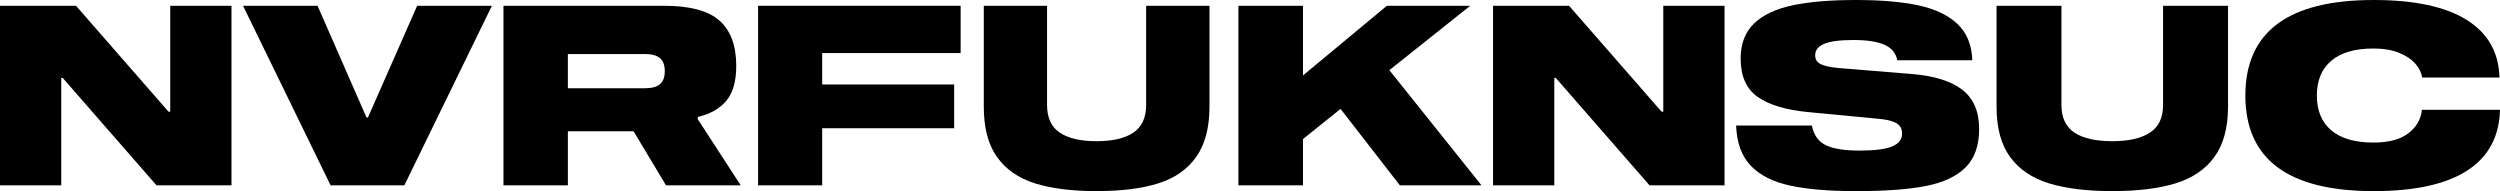 <svg width="484" height="37" viewBox="0 0 484 37" fill="none" xmlns="http://www.w3.org/2000/svg">
<path d="M44.815 1.121V35.879H30.297L12.148 15.091H11.857V35.879H0V1.121H14.714L32.618 21.613H32.957V1.121H44.815Z" fill="black"/>
<path d="M70.952 22.735H71.237L80.758 1.121H95.231L78.282 35.879H64.003L47.055 1.121H61.479L70.952 22.735Z" fill="black"/>
<path d="M143.404 35.879H128.942L122.659 25.41H109.941V35.879H97.469V1.121H128.612C133.576 1.121 137.139 2.077 139.297 3.994C141.455 5.911 142.539 8.833 142.539 12.756C142.539 15.746 141.892 17.999 140.603 19.526C139.31 21.052 137.478 22.089 135.087 22.641V23.076L143.404 35.879ZM127.783 16.285C128.398 15.746 128.702 14.915 128.702 13.775C128.702 12.635 128.394 11.805 127.783 11.266C127.168 10.732 126.204 10.463 124.88 10.463H109.937V17.084H124.88C126.2 17.084 127.168 16.814 127.783 16.28V16.285Z" fill="black"/>
<path d="M159.176 10.274V16.356H184.727V24.827H159.176V35.879H146.766V1.121H185.979V10.274H159.18H159.176Z" fill="black"/>
<path d="M234.155 1.126V20.643C234.155 24.721 233.297 27.966 231.589 30.375C229.881 32.788 227.433 34.493 224.25 35.496C221.071 36.498 217.086 37 212.308 37C207.531 37 203.541 36.494 200.362 35.496C197.178 34.493 194.731 32.792 193.023 30.397C191.315 28.002 190.461 24.752 190.461 20.638V1.121H202.709V20.294C202.709 22.787 203.532 24.587 205.179 25.683C206.826 26.785 209.199 27.335 212.304 27.335C215.409 27.335 217.738 26.785 219.402 25.683C221.066 24.587 221.894 22.787 221.894 20.294V1.121H234.151L234.155 1.126Z" fill="black"/>
<path d="M286.813 35.879H271.015L259.529 21.081L252.258 26.92V35.874H239.758V1.121H252.258V14.604L268.494 1.121H284.632L268.977 13.581L286.813 35.874V35.879Z" fill="black"/>
<path d="M333.87 1.121V35.879H319.352L301.202 15.091H300.912V35.879H289.055V1.121H303.768L321.673 21.613H322.012V1.121H333.87Z" fill="black"/>
<path d="M364.846 8.667C363.457 8.056 361.464 7.747 358.852 7.747C356.241 7.747 354.27 7.997 353.129 8.498C351.988 8.998 351.416 9.734 351.416 10.704C351.416 11.48 351.758 12.043 352.448 12.396C353.129 12.753 354.307 13.012 355.971 13.173L370.199 14.334C374.502 14.691 377.74 15.709 379.909 17.384C382.074 19.063 383.165 21.595 383.165 24.984C383.165 28.181 382.29 30.65 380.545 32.396C378.804 34.138 376.242 35.343 372.869 36.004C369.496 36.665 365.035 37 359.493 37C353.95 37 349.873 36.643 346.581 35.933C343.285 35.223 340.75 33.946 338.973 32.106C337.192 30.266 336.24 27.667 336.109 24.309H350.78C351.136 26.149 352.043 27.417 353.495 28.114C354.947 28.811 357.107 29.154 359.975 29.154C362.844 29.154 365.017 28.891 366.307 28.355C367.597 27.824 368.242 26.993 368.242 25.859C368.242 24.926 367.868 24.247 367.119 23.827C366.366 23.407 365.238 23.135 363.741 23.006L350.045 21.697C345.706 21.277 342.45 20.295 340.263 18.746C338.076 17.196 336.989 14.727 336.989 11.333C336.989 8.462 337.859 6.193 339.604 4.528C341.345 2.867 343.844 1.697 347.086 1.018C350.329 0.339 354.401 0 359.29 0C364.179 0 368.188 0.348 371.421 1.04C374.646 1.737 377.167 2.938 378.975 4.648C380.784 6.363 381.74 8.703 381.839 11.672H367.313C367.051 10.284 366.226 9.283 364.841 8.672L364.846 8.667Z" fill="black"/>
<path d="M431.346 1.126V20.643C431.346 24.721 430.466 27.966 428.714 30.375C426.963 32.788 424.452 34.493 421.187 35.496C417.926 36.498 413.839 37 408.939 37C404.039 37 399.947 36.494 396.686 35.496C393.421 34.493 390.91 32.792 389.159 30.397C387.407 28.002 386.531 24.752 386.531 20.638V1.121H399.094V20.294C399.094 22.787 399.938 24.587 401.627 25.683C403.316 26.785 405.75 27.335 408.934 27.335C412.119 27.335 414.508 26.785 416.215 25.683C417.921 24.587 418.77 22.787 418.77 20.294V1.121H431.342L431.346 1.126Z" fill="black"/>
<path d="M467.638 12.369C466.903 11.512 465.852 10.806 464.486 10.239C463.115 9.676 461.455 9.391 459.498 9.391C455.908 9.391 453.184 10.185 451.331 11.766C449.468 13.347 448.544 15.589 448.544 18.495C448.544 21.402 449.468 23.649 451.331 25.229C453.189 26.81 455.913 27.6 459.498 27.6C462.434 27.6 464.68 27.006 466.244 25.81C467.809 24.617 468.693 23.099 468.887 21.26H483.999C483.864 26.457 481.749 30.382 477.641 33.026C473.532 35.674 467.503 37 459.547 37C442.983 37 434.703 30.833 434.703 18.5C434.703 6.167 442.983 0 459.547 0C467.435 0 473.438 1.286 477.546 3.849C481.654 6.417 483.774 10.136 483.9 15.012H468.937C468.802 14.111 468.373 13.231 467.638 12.373V12.369Z" fill="black"/>
</svg>
